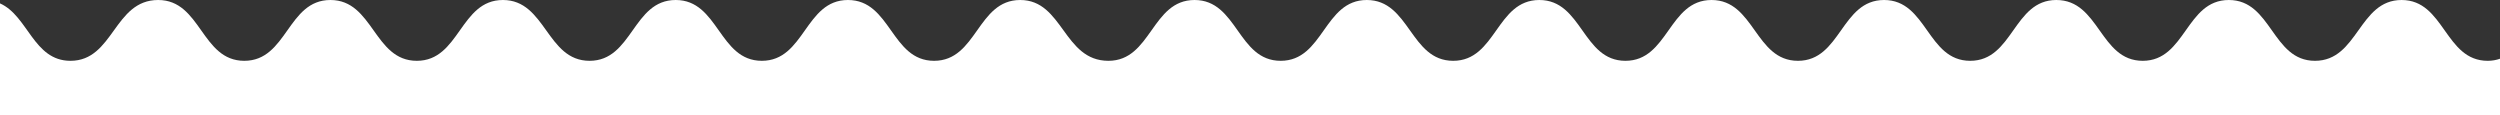 <?xml version="1.0" encoding="utf-8"?>
<!-- Generator: Adobe Illustrator 27.9.0, SVG Export Plug-In . SVG Version: 6.00 Build 0)  -->
<svg version="1.1" id="Layer_1" xmlns="http://www.w3.org/2000/svg" xmlns:xlink="http://www.w3.org/1999/xlink" x="0px" y="0px"
	 viewBox="0 0 957.9 44.1" style="enable-background:new 0 0 957.9 44.1;" xml:space="preserve">
<rect x="0" y="0" width="957.9" height="44.1" fill="#333333" stroke="none"/>
<style type="text/css">
	.st0{fill:#FFFFFF;}
</style>
<path class="st0" d="M957.9,22.5c-1.4,0.5-3,0.8-4.7,0.8c-16.5,0-16.5-23.3-33-23.3S903.6,23.3,887,23.3C870.5,23.3,870.5,0,854,0
	c-16.5,0-16.5,23.3-33,23.3S804.5,0,787.9,0c-16.5,0-16.5,23.3-33,23.3S738.4,0,721.9,0c-16.5,0-16.5,23.3-33,23.3S672.3,0,655.8,0
	c-16.5,0-16.5,23.3-33,23.3S606.3,0,589.8,0c-16.5,0-16.5,23.3-33,23.3S540.2,0,523.7,0c-16.5,0-16.5,23.3-33,23.3
	c-16.5,0-16.5-23.3-33-23.3c-16.5,0-16.5,23.3-33,23.3C407.4,23.3,407.4,0,390.9,0c-16.5,0-16.5,23.3-33,23.3
	c-16.5,0-16.5-23.3-33-23.3c-16.5,0-16.5,23.3-33,23.3c-16.5,0-16.5-23.3-33-23.3s-16.5,23.3-33,23.3S209.2,0,192.7,0
	s-16.5,23.3-33,23.3S143.1,0,126.6,0s-16.5,23.3-33,23.3S77.1,0,60.6,0C43.6,0,43.6,23.3,27,23.3c-14.2,0-16.2-17.2-27-22v42.9
	h957.9V22.5z"/>
</svg>
